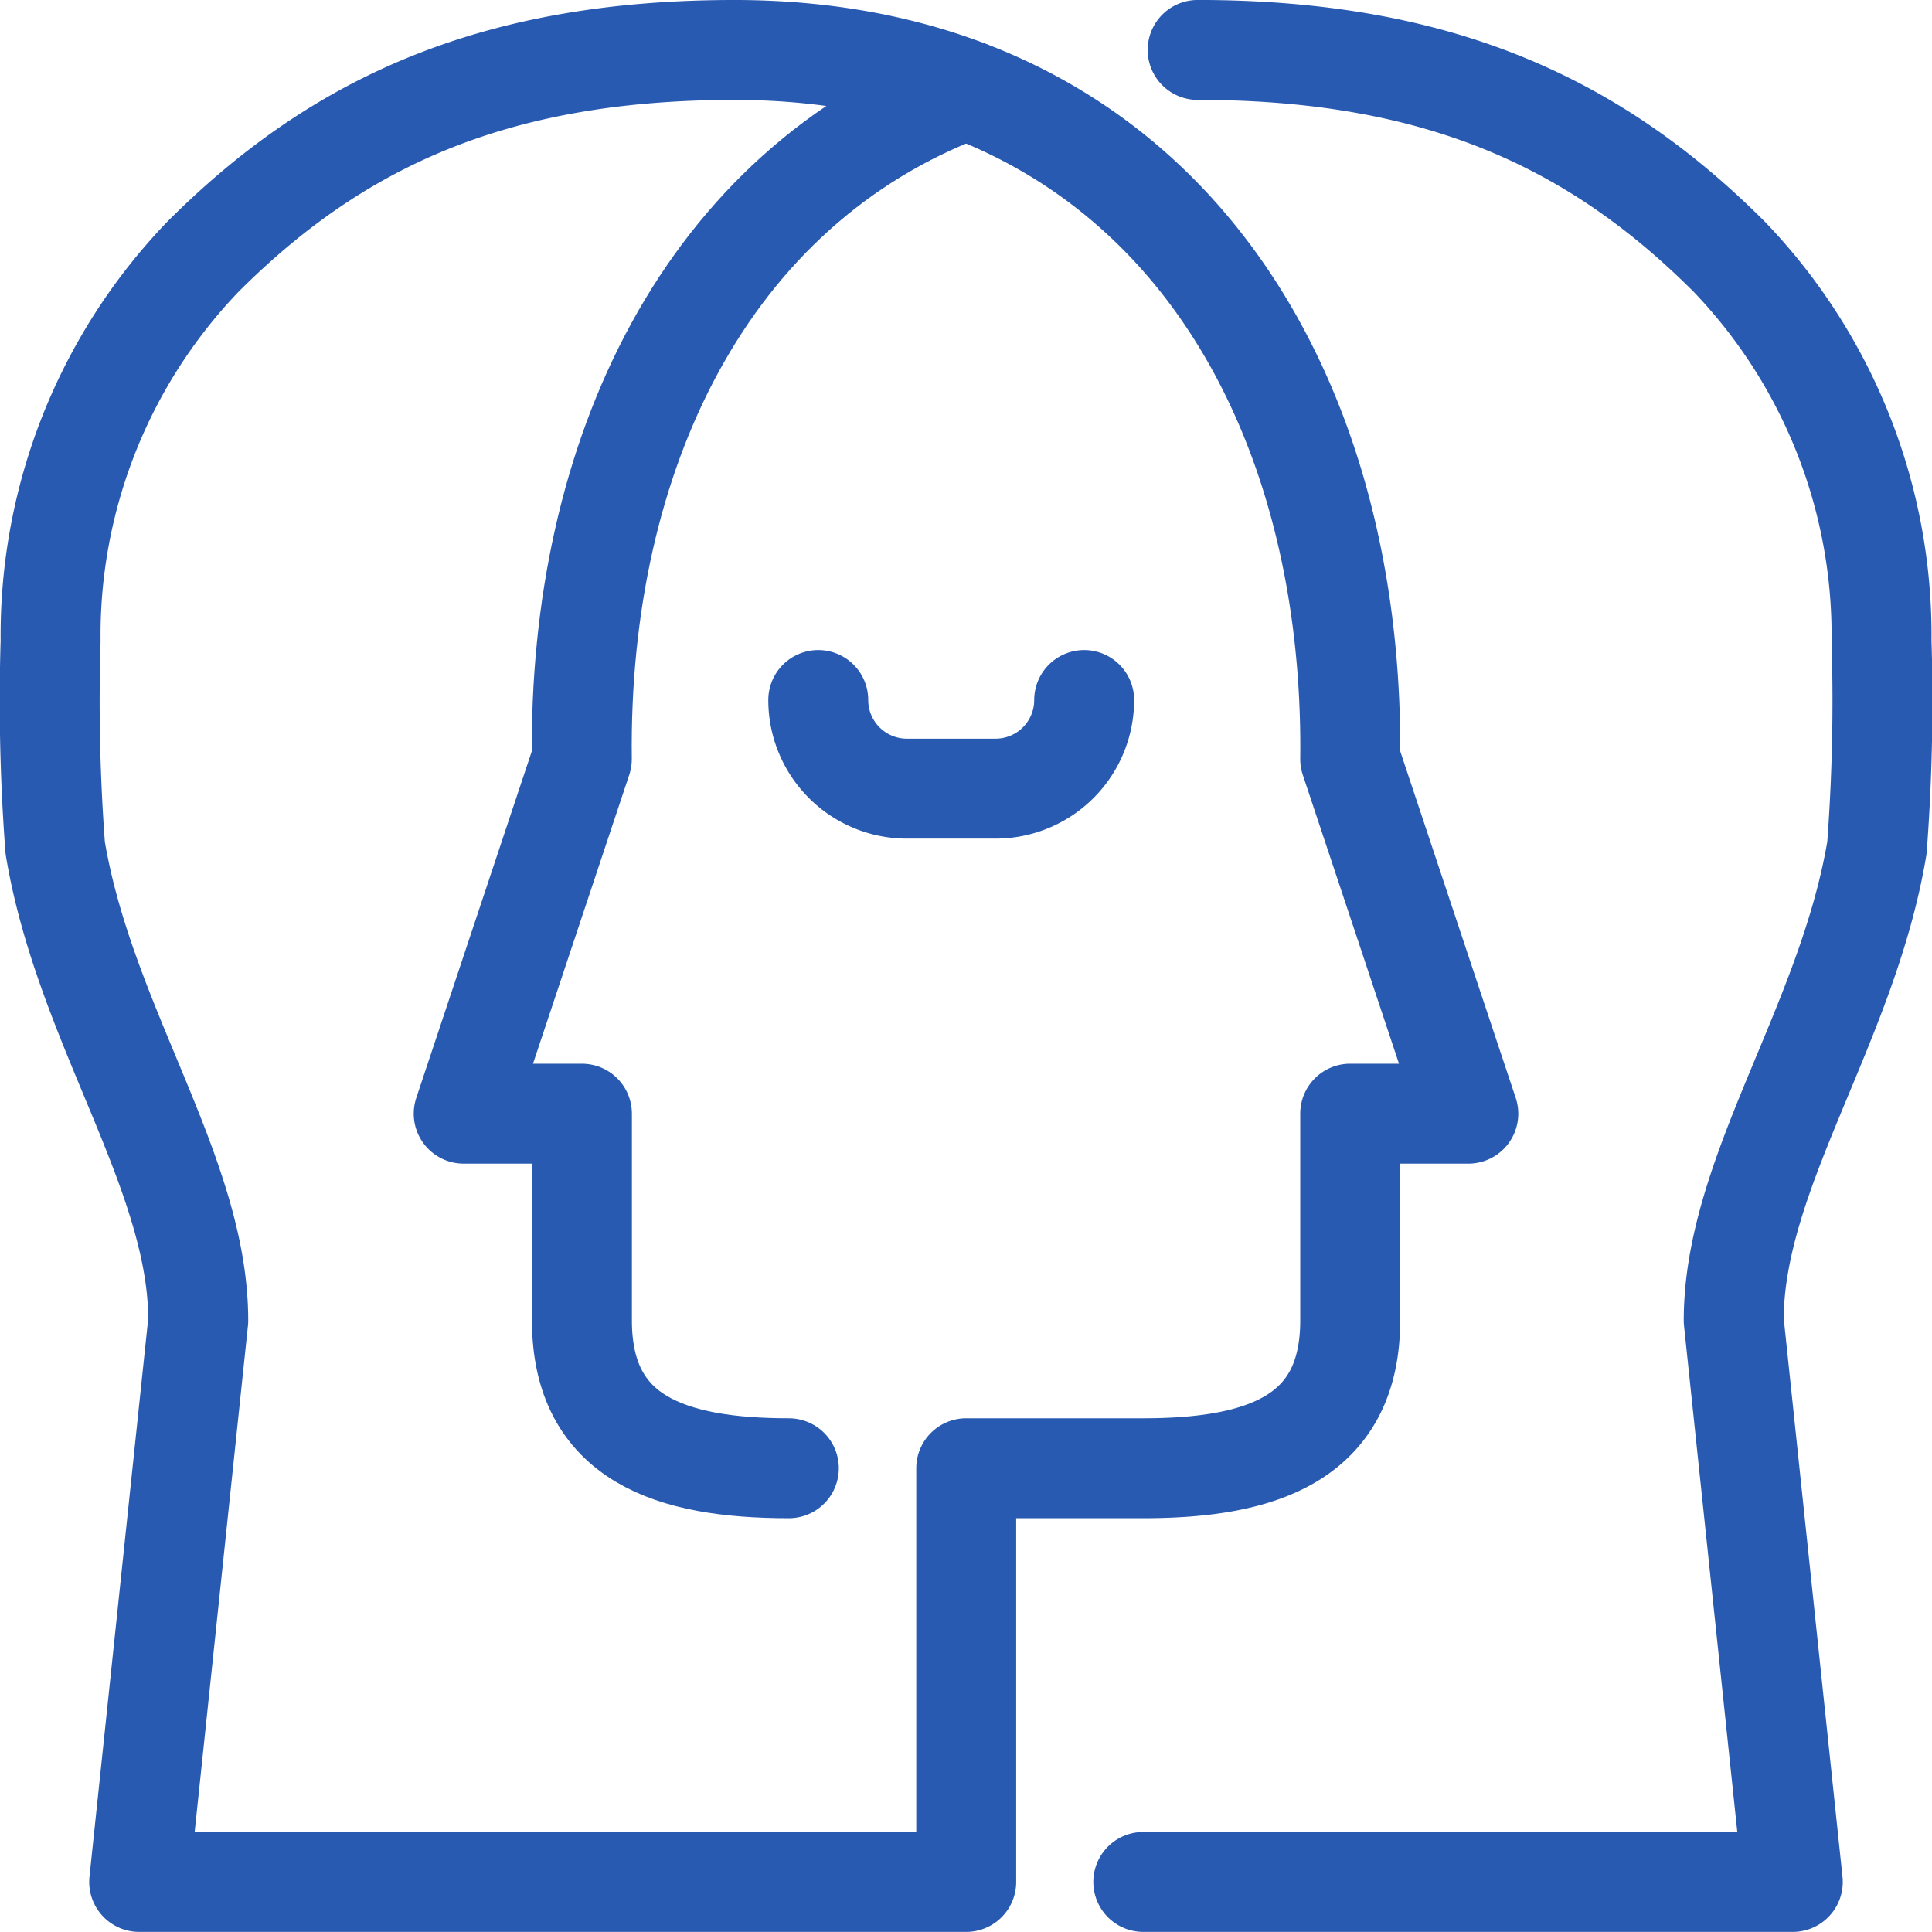<?xml version="1.0" encoding="UTF-8"?>
<svg xmlns="http://www.w3.org/2000/svg" width="58.003" height="58" viewBox="0 0 58.003 58">
  <g id="empathy" transform="translate(-171.649 -295.72)">
    <path id="패스_516" data-name="패스 516" d="M173.306,321.172a59.022,59.022,0,0,1-.138-6.21,16.409,16.409,0,0,1,4.571-11.532c4.014-4.016,8.72-6.21,15.961-6.21,12.444,0,18.62,9.758,18.485,21.29l3.546,10.645h-3.546v6.21c0,3.548-2.666,4.435-6.212,4.435h-5.316V352.22h-24.83l1.774-16.855C177.6,330.93,174.193,326.494,173.306,321.172Z" transform="translate(0 0)" fill="none" stroke="#295ab1" stroke-linecap="round" stroke-linejoin="round" stroke-miterlimit="10" stroke-width="3"></path>
    <path id="패스_517" data-name="패스 517" d="M277.15,385.22h0a2.661,2.661,0,0,0,2.661,2.661h2.661a2.661,2.661,0,0,0,2.661-2.661h0" transform="translate(-80.935 -68.484)" fill="none" stroke="#295ab1" stroke-linecap="round" stroke-linejoin="round" stroke-miterlimit="10" stroke-width="3"></path>
    <path id="패스_518" data-name="패스 518" d="M244.231,302.61c-7.791,2.941-11.643,10.962-11.534,20.095L229.15,333.35H232.7v6.21c0,3.548,2.666,4.435,6.212,4.435" transform="translate(-43.58 -4.195)" fill="none" stroke="#295ab1" stroke-linecap="round" stroke-linejoin="round" stroke-miterlimit="10" stroke-width="3"></path>
    <path id="패스_519" data-name="패스 519" d="M321.15,352.22h19.5l-1.774-16.855c0-4.435,3.411-8.871,4.3-14.194a59.021,59.021,0,0,0,.138-6.21,16.41,16.41,0,0,0-4.571-11.532c-4.014-4.016-8.72-6.21-15.961-6.21" transform="translate(-115.177)" fill="none" stroke="#295ab1" stroke-linecap="round" stroke-linejoin="round" stroke-miterlimit="10" stroke-width="3"></path>
  </g>
</svg>
